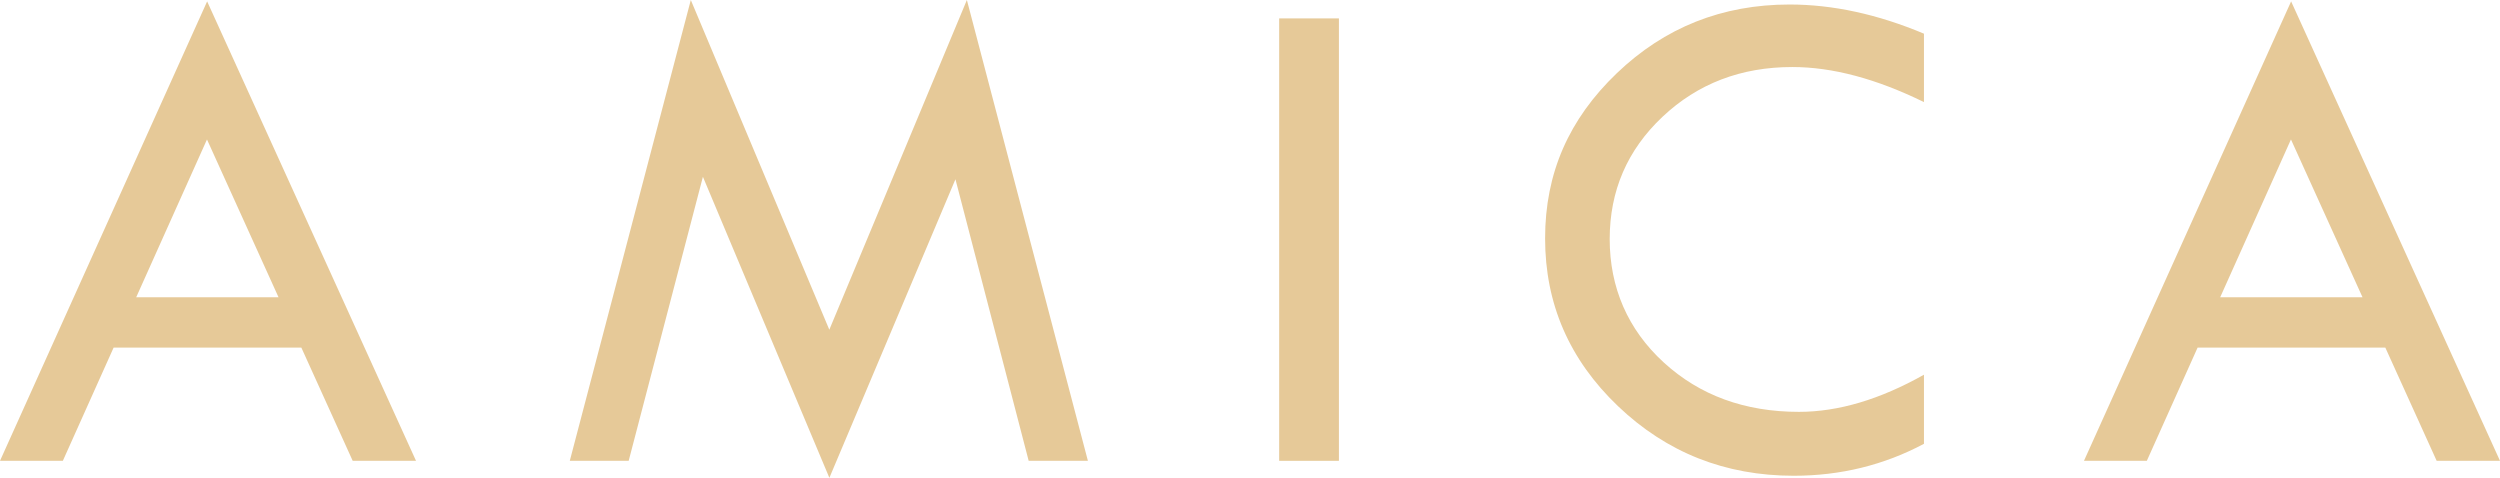 <svg xmlns="http://www.w3.org/2000/svg" id="Livello_1" data-name="Livello 1" viewBox="0 0 3078.2 588.34"><defs><style>      .cls-1 {        fill: #e6c998;        stroke-width: 0px;      }    </style></defs><path class="cls-1" d="M255.05,1.71l257.19,565.69h-77.97l-63.22-139.39h-231.16l-62.51,139.39H0L255.05,1.71ZM254.85,171.72l-87.14,194.28h175.23l-88.09-194.28Z"></path><path class="cls-1" d="M1190.5,0l149.01,567.39h-72.92l-90.17-346.67-155.23,367.62-155.71-370.66-91.41,349.71h-72.5L850.58,0l170.54,405.97L1190.5,0Z"></path><path class="cls-1" d="M1575.02,22.66h73.56v544.74h-73.56V22.66Z"></path><path class="cls-1" d="M2368.94,41.48v84.23c-58.73-28.79-112.74-43.18-162.06-43.18-63.28,0-116.58,20.44-159.91,61.3-43.33,40.87-64.99,91.05-64.99,150.56s22.16,111.27,66.49,151.85c44.32,40.58,99.84,60.87,166.54,60.87,48.45,0,99.76-15.24,153.93-45.75v85.09c-49.32,26.23-102.77,39.34-160.34,39.34-84.38,0-156.5-28.56-216.36-85.67-59.86-57.11-89.79-125.98-89.79-206.58s29.44-146.98,88.29-203.38c58.87-56.4,129.78-84.6,212.73-84.6,53.3,0,108.45,11.97,165.47,35.92Z"></path><path class="cls-1" d="M2821.01,1.71l257.18,565.69h-77.97l-63.21-139.39h-231.16l-62.51,139.39h-77.39L2821.01,1.71ZM2820.81,171.72l-87.13,194.28h175.23l-88.09-194.28Z"></path></svg>
